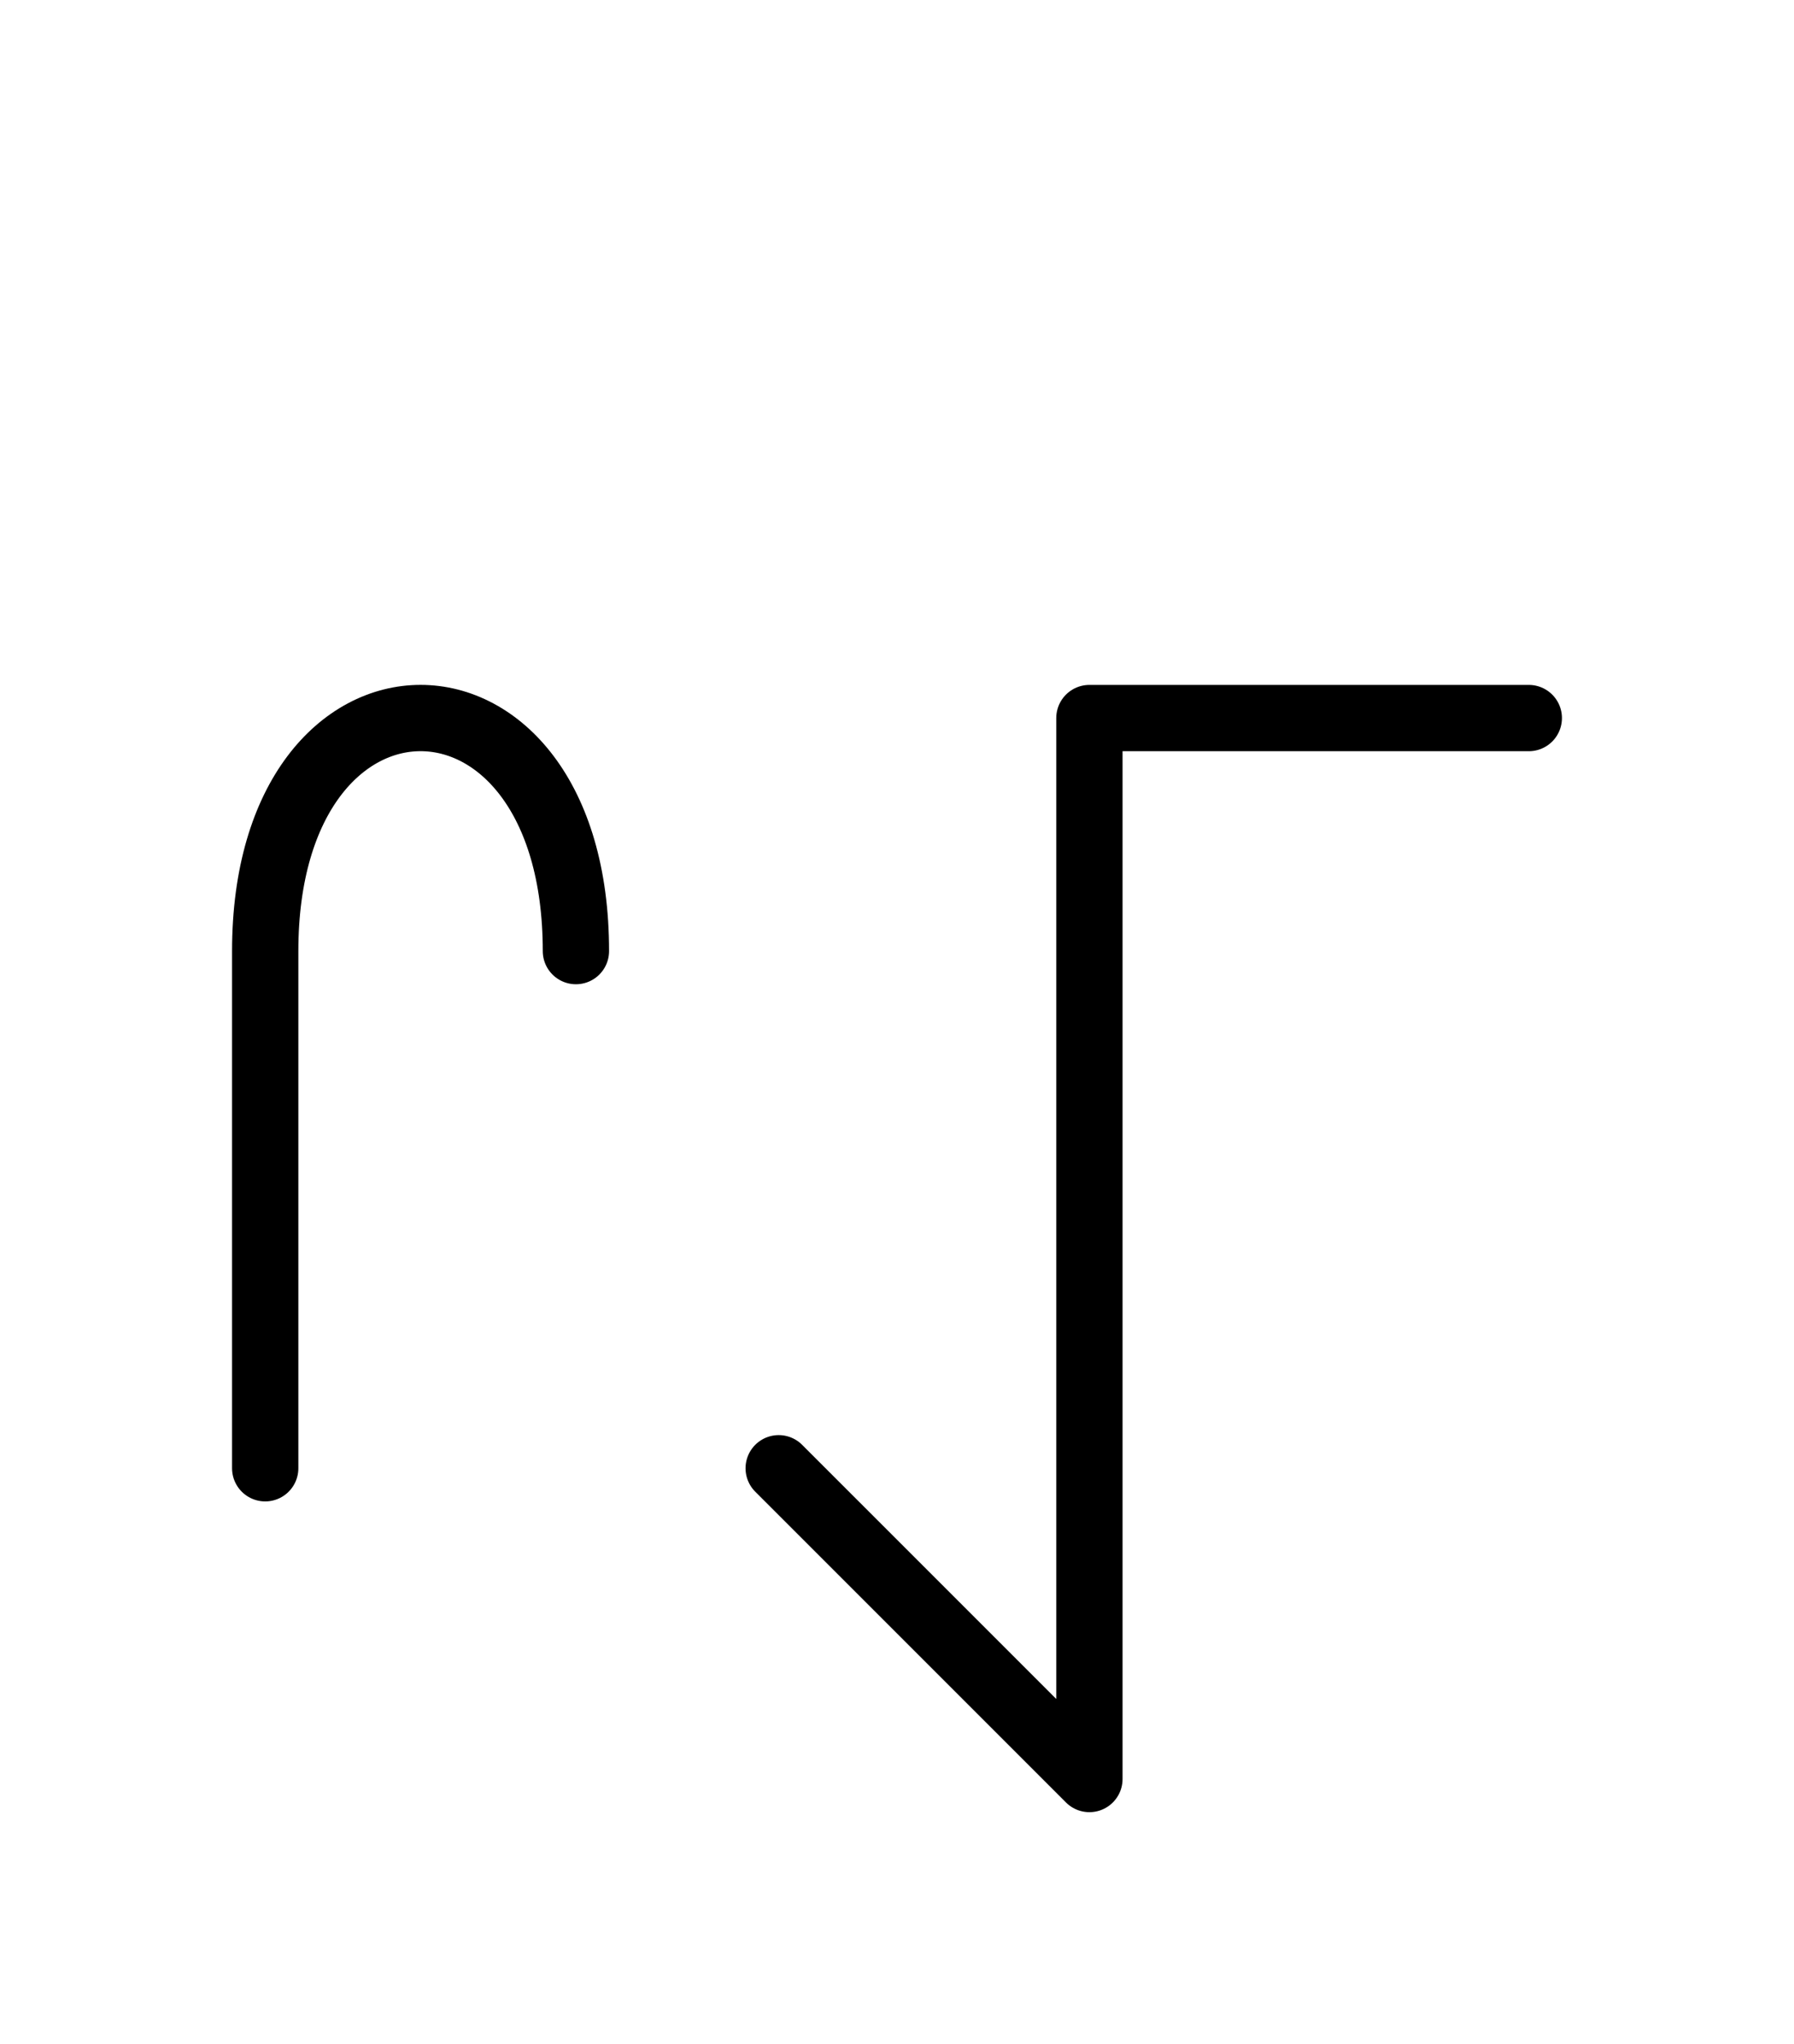<?xml version="1.0" encoding="UTF-8"?>
<svg xmlns="http://www.w3.org/2000/svg" xmlns:xlink="http://www.w3.org/1999/xlink"
     width="33.823" height="38.536" viewBox="0 0 33.823 38.536">
<defs>
<path d="M20.539,23.536 L20.539,27.678 L20.539,13.536 L28.823,13.536 M20.539,23.536 L20.539,19.393 L20.539,33.536 L14.681,27.678 M5.0,23.536 L5.0,27.678 L5.0,17.929 C5.0,12.071,10.858,12.071,10.858,17.929" stroke="black" fill="none" stroke-width="1.25" stroke-linecap="round" stroke-linejoin="round" id="d0" />
</defs>
<use xlink:href="#d0" x="0" y="0" />
</svg>
